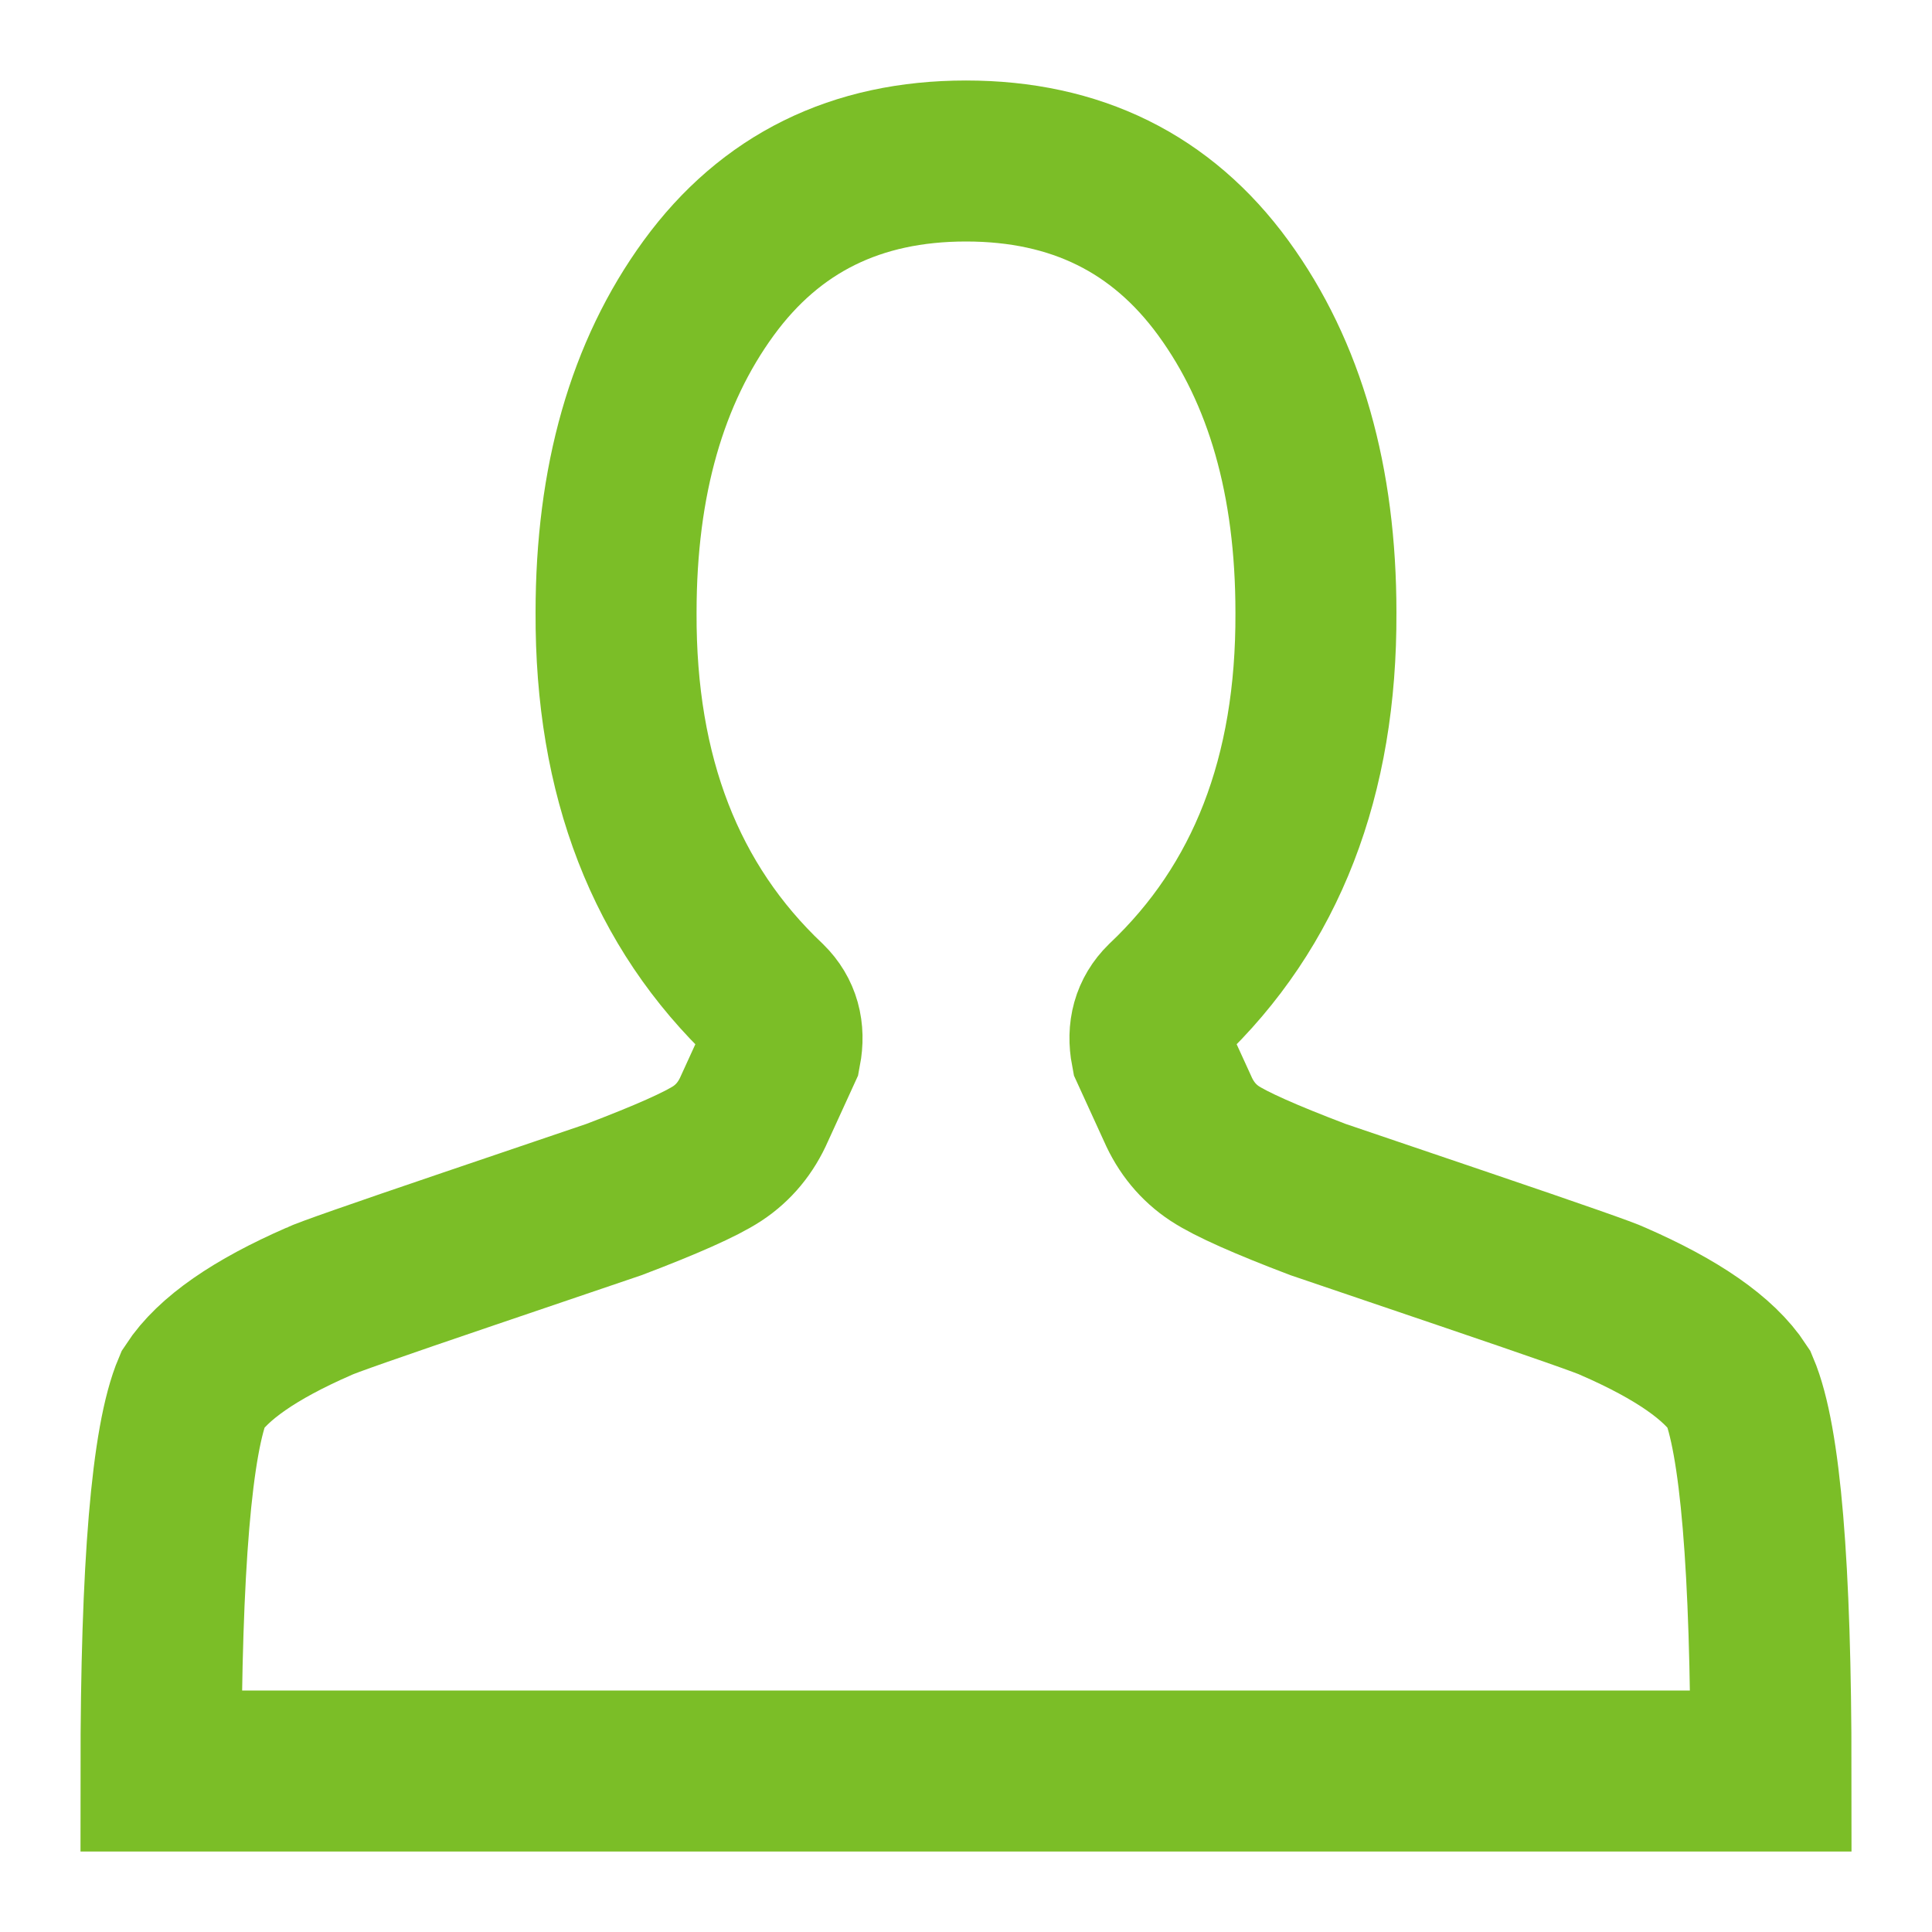 <svg width="24" height="24" viewBox="0 0 24 24" fill="none" xmlns="http://www.w3.org/2000/svg"><path d="M12 2C10.636 2 9.571 2.526 8.804 3.577C8.037 4.629 7.653 5.973 7.653 7.61C7.644 9.644 8.269 11.256 9.528 12.446C9.689 12.605 9.746 12.809 9.699 13.056L9.372 13.771C9.268 14.009 9.114 14.195 8.911 14.329C8.707 14.463 8.278 14.654 7.625 14.902C7.597 14.912 6.998 15.115 5.828 15.512C4.659 15.909 4.036 16.127 3.96 16.167C3.165 16.514 2.644 16.876 2.398 17.253C2.133 17.878 2 19.46 2 22H22C22 19.46 21.867 17.878 21.602 17.253C21.356 16.876 20.835 16.514 20.04 16.167C19.964 16.127 19.341 15.909 18.172 15.512C17.002 15.115 16.403 14.912 16.375 14.902C15.722 14.654 15.293 14.463 15.089 14.329C14.886 14.195 14.732 14.009 14.628 13.771L14.301 13.056C14.254 12.809 14.311 12.605 14.472 12.446C15.731 11.256 16.356 9.644 16.347 7.61C16.347 5.973 15.963 4.629 15.196 3.577C14.429 2.526 13.364 2 12 2Z" stroke="#7bbe27" stroke-width="2"></path></svg>